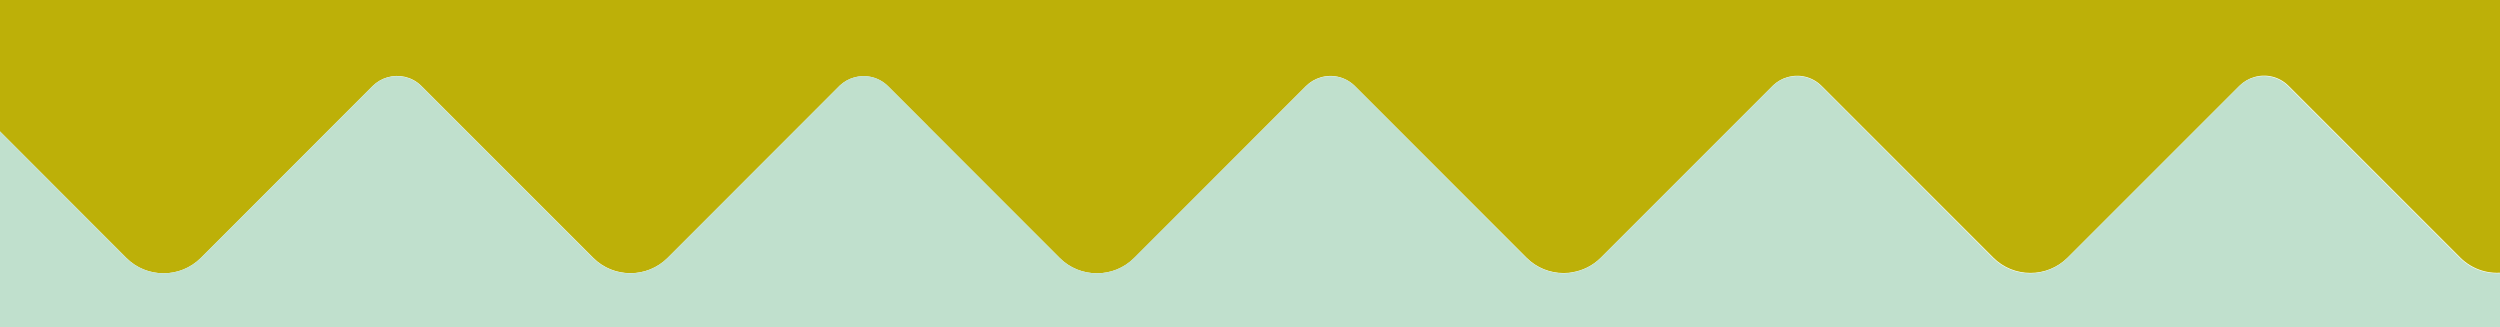 <?xml version="1.0" encoding="utf-8"?>
<!-- Generator: Adobe Illustrator 27.3.1, SVG Export Plug-In . SVG Version: 6.00 Build 0)  -->
<svg version="1.1" id="Calque_1" xmlns="http://www.w3.org/2000/svg" xmlns:xlink="http://www.w3.org/1999/xlink" x="0px" y="0px"
	 viewBox="0 0 1910 250" style="enable-background:new 0 0 1910 250;" xml:space="preserve">
<style type="text/css">
	.st0{fill:#BDB008;}
	.st1{display:none;fill:#BDB008;}
	.st2{display:none;fill:#C0E0CD;}
	.st3{fill:#C0E0CD;}
</style>
<path class="st0" d="M1201-5.9H708.9H-4V96.4L96.6,197.1c7.8,7.8,18.1,11.7,28.4,11.7s20.5-3.9,28.4-11.7L266.6,83.8l18-18
	c3.3-3.3,7.2-5.5,11.3-6.7c8.7-2.6,18.6-0.6,25.7,6.2c0.2,0.2,0.3,0.4,0.5,0.5L453.3,197c7.8,7.8,18.1,11.7,28.4,11.7
	s20.5-3.9,28.4-11.7l131-131.1c0.2-0.2,0.3-0.3,0.5-0.5c3.2-3,6.8-5,10.7-6.1c9-2.7,19.1-0.5,26.3,6.7l19.9,19.9l10.4,10.4v0.1
	l100.7,100.7c7.8,7.8,18.1,11.7,28.4,11.7c0,0,0,0,0.1,0c0,0,0,0,0.1,0c10.3,0,20.5-3.9,28.4-11.7L979.7,83.8l18-18
	c3.3-3.3,7.2-5.5,11.3-6.7c2.2-0.7,4.5-1,6.8-1.1c0.4,0,0.8,0,1.2,0c0.1,0,0.2,0,0.3,0c6.2,0.2,12.4,2.6,17.3,7.2
	c0.2,0.2,0.3,0.4,0.5,0.5l131.2,131.2c7.8,7.8,18.1,11.7,28.4,11.7c1.3,0,2.6-0.1,3.9-0.2c0.5,0,0.9-0.1,1.4-0.2
	c0.2,0,0.4,0,0.6-0.1c0.2,0,0.4,0,0.6-0.1l0,0c8-1.3,15.7-5,21.9-11.2l131.2-131.2c0.2-0.2,0.3-0.3,0.5-0.5c3.2-3,6.8-5,10.7-6.1
	c9-2.7,19.1-0.5,26.3,6.7l19.9,19.9l111.2,111.2c7.8,7.8,18.1,11.7,28.4,11.7s20.5-3.9,28.4-11.7l113.2-113.2l18-18
	c3.3-3.3,7.2-5.5,11.3-6.7c9-2.7,19.1-0.5,26.3,6.7l19.9,19.9l111.2,111.2c9.4,9.4,22.4,13.2,34.6,11.2V-5.9H1201z"/>
<path class="st1" d="M-5,274.3l159.1-159.1c25-25,65.6-25,90.6,0l209.9,209.9c16.8,16.8,43.9,16.4,60-0.2l209.7-209.7
	c25-25,65.6-25,90.6,0l209.9,209.9c16.5,16.5,43.1,16.4,59.3,0.6c0.2-0.2,0.4-0.4,0.6-0.6l209.9-209.9c25-25,65.6-25,90.6,0
	l209.9,209.9c16.8,16.8,43.9,16.4,60.1-0.2l209.7-209.7c13.9-13.9,32.7-20.1,50.8-18.5V-0.1H-5V274.3z"/>
<path class="st2" d="M1915.8,87.6v9.1c-18.2-1.6-36.9,4.6-50.8,18.5l-209.7,209.7c-16.2,16.6-43.3,16.9-60.1,0.2l-209.9-209.9
	c-25-25-65.6-25-90.6,0l-209.9,209.9c-0.2,0.2-0.4,0.4-0.6,0.6c-16.2,15.9-42.8,15.9-59.3-0.6L815,115.2c-25-25-65.6-25-90.6,0
	L514.7,324.9c-16.1,16.6-43.3,16.9-60,0.2l-210-209.9c-25-25-65.6-25-90.6,0L-5,274.3V87.6l0,0v313h1920.8V87.6L1915.8,87.6z"/>
<path class="st3" d="M1879.4,197.1L1768.1,85.8l-19.9-19.9c-7.2-7.2-17.3-9.3-26.3-6.7c-4.1,1.2-8,3.4-11.3,6.7l-18,18l-113.2,113.2
	c-7.8,7.8-18.1,11.7-28.4,11.7s-20.5-3.9-28.4-11.7L1411.5,85.8l-19.9-19.9c-7.2-7.2-17.3-9.3-26.3-6.7c-3.9,1.1-7.5,3.2-10.7,6.1
	c-0.2,0.2-0.3,0.4-0.5,0.5L1222.9,197c-6.3,6.3-14.3,10.1-22.5,11.3c-0.2,0-0.4,0-0.6,0.1c-0.5,0.1-0.9,0.1-1.4,0.2
	c-11.5,1.1-23.3-2.8-32.1-11.5L1055.2,85.8l-19.9-19.9c-5-5-11.5-7.6-18-7.7c-0.1,0-0.2,0-0.3,0c-0.4,0-0.8,0-1.2,0
	c-2.3,0.1-4.6,0.4-6.9,1.1c-4.1,1.2-8,3.4-11.3,6.7l-18,18L866.3,197.1c-7.8,7.8-18,11.7-28.3,11.7c-10.2,0-20.5-3.9-28.3-11.7
	L698.5,85.8l-19.9-19.9c-7.2-7.2-17.3-9.3-26.3-6.7c-3.9,1.1-7.5,3.2-10.7,6.1c-0.2,0.2-0.3,0.4-0.5,0.5L509.9,197.1
	c-7.8,7.8-18.1,11.7-28.4,11.7s-20.5-3.9-28.4-11.7L322,65.9c-0.1-0.1-0.3-0.3-0.5-0.5c-7.1-6.7-17-8.7-25.7-6.2
	c-4.1,1.2-8,3.4-11.3,6.7l-18,18L153.3,197.1c-7.8,7.8-18.1,11.7-28.4,11.7s-20.5-3.9-28.4-11.7L-4,96.4v154.7h713h492h713v-42.8
	C1901.8,210.2,1888.8,206.5,1879.4,197.1z"/>
</svg>
